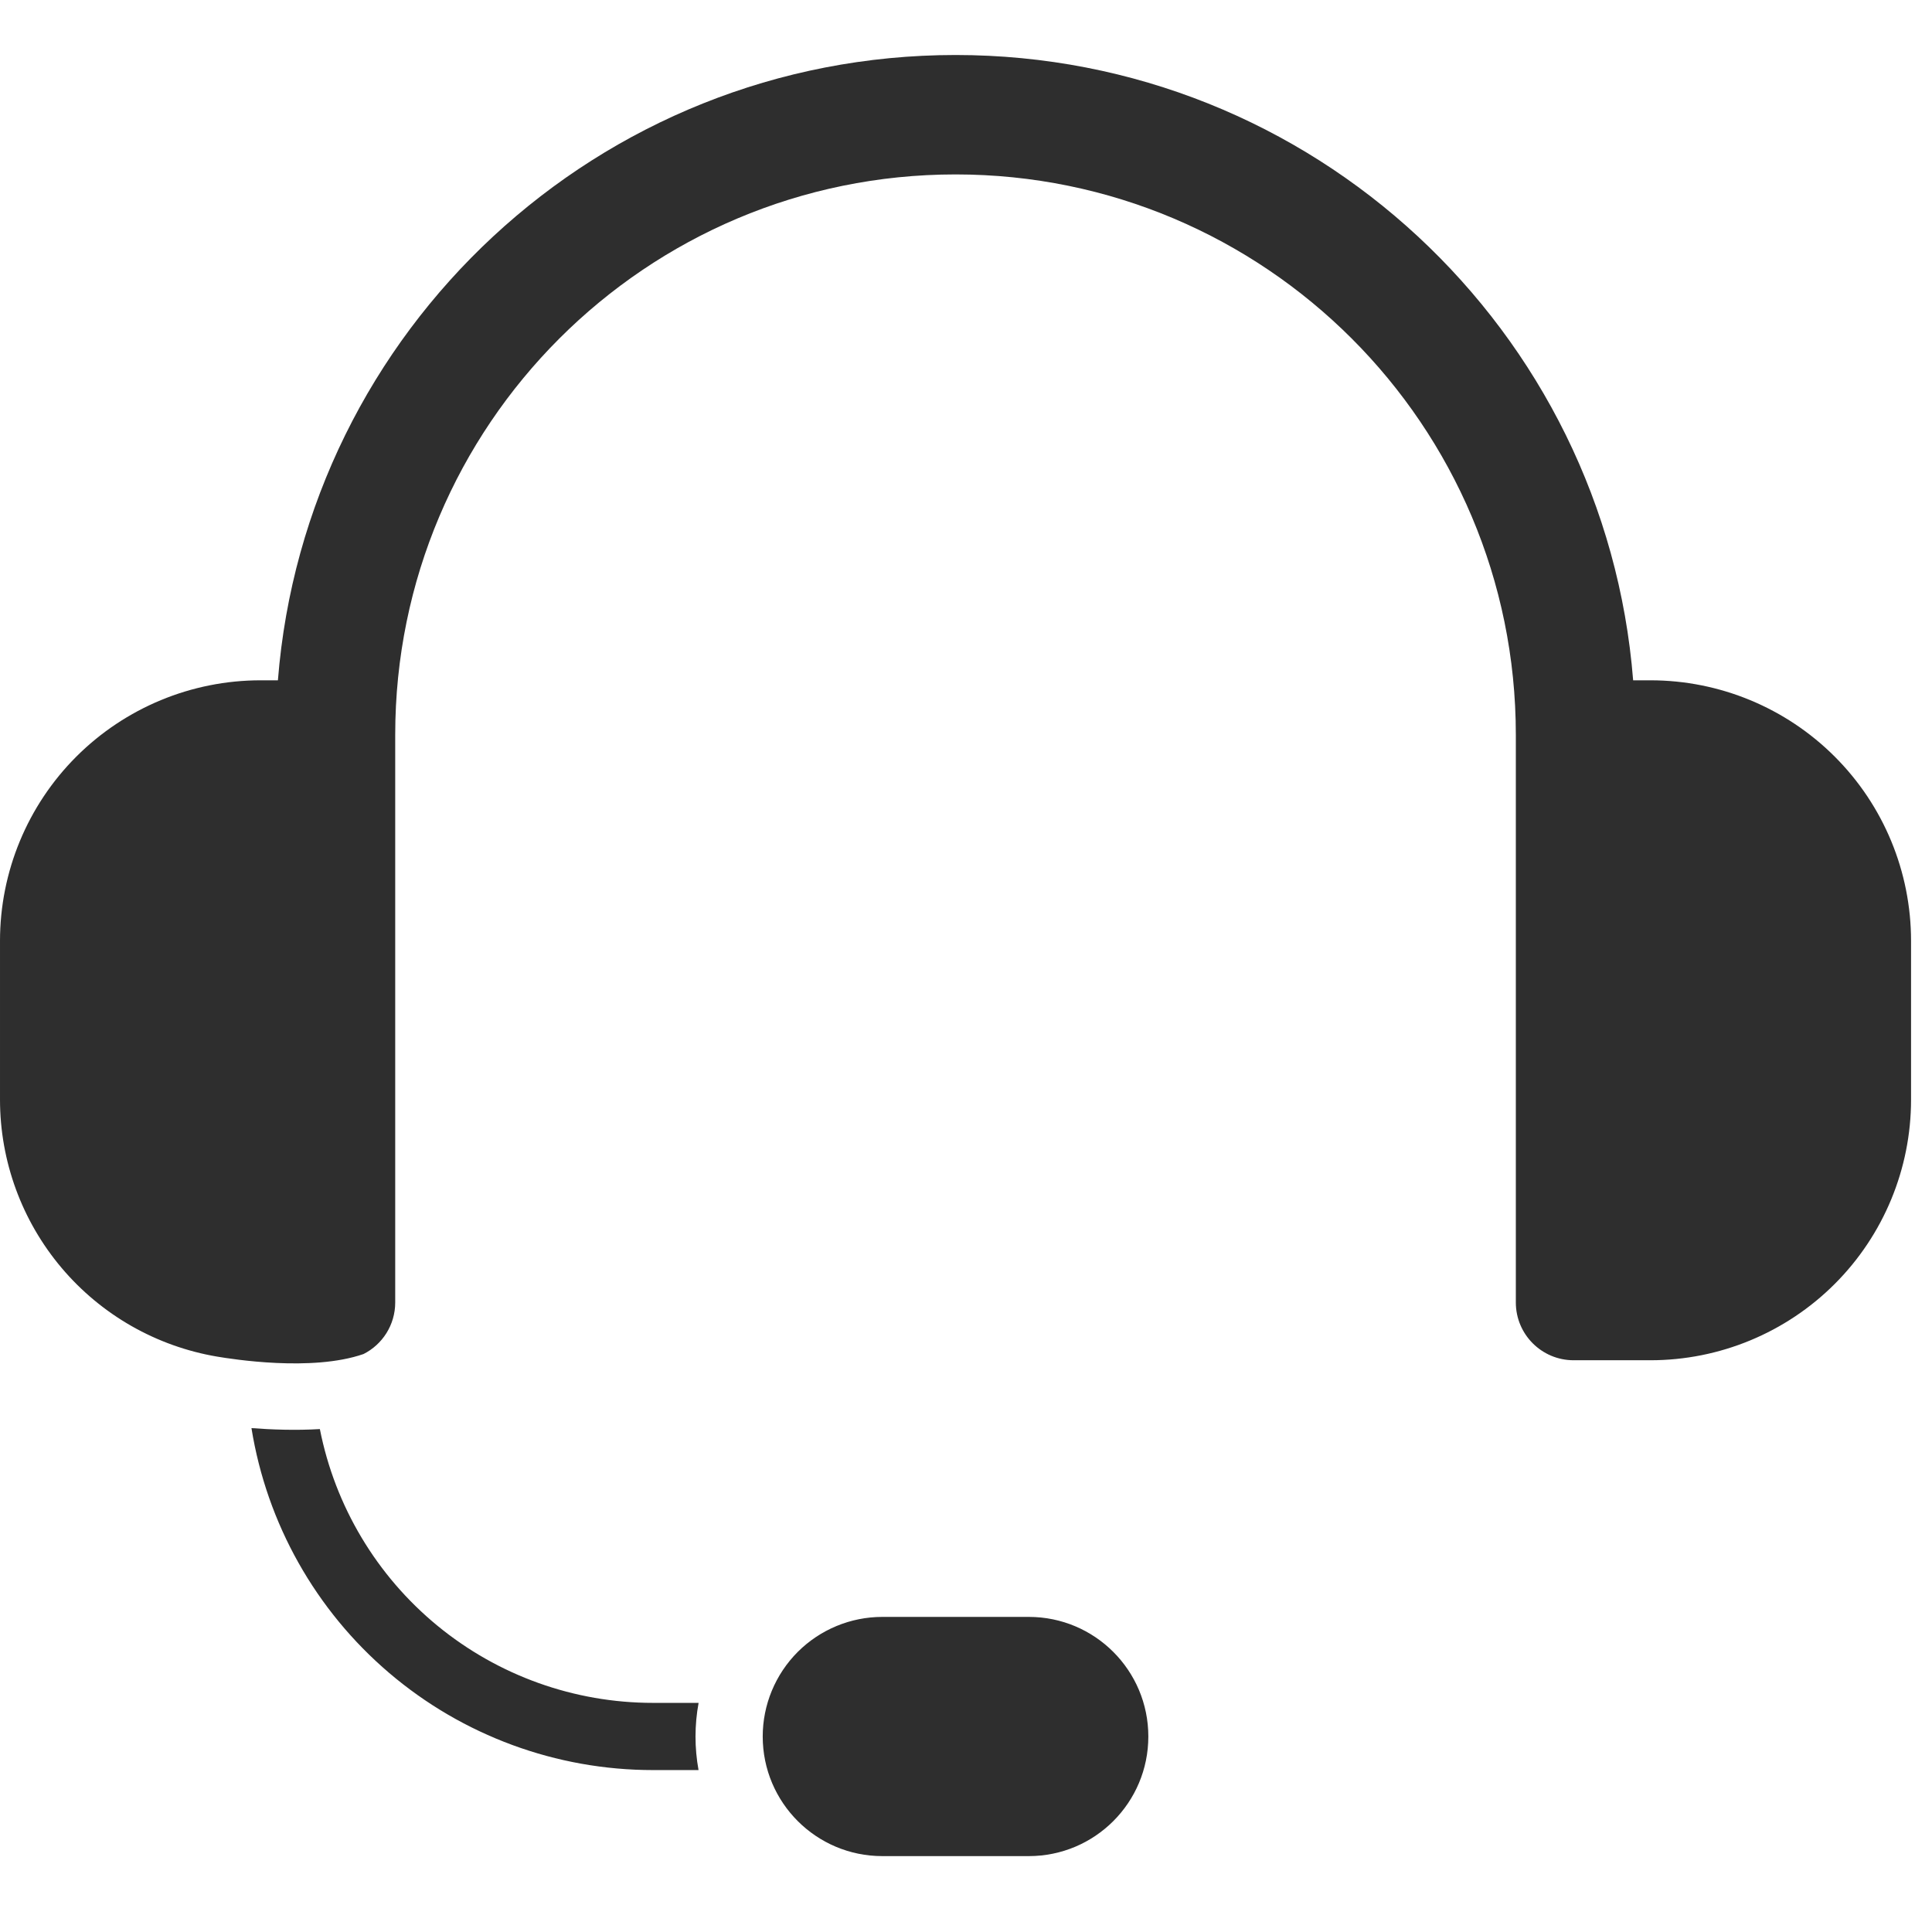 <?xml version="1.0" encoding="UTF-8"?>
<svg xmlns="http://www.w3.org/2000/svg" width="32" height="32" viewBox="0 0 32 32" fill="none">
  <g clip-path="url(#clip0_30_328)">
    <path d="M19.02 28.762C19.02 27.668 18.134 26.781 17.04 26.781H14.614C14.088 26.781 13.585 26.99 13.213 27.361C12.842 27.733 12.633 28.236 12.633 28.762C12.633 29.856 13.52 30.743 14.614 30.743H17.04C18.134 30.743 19.02 29.856 19.02 28.762ZM4.165 23.654C4.495 23.679 4.896 23.694 5.298 23.67C5.55 24.948 6.238 26.099 7.244 26.926C8.25 27.753 9.512 28.205 10.815 28.205H11.571C11.503 28.573 11.503 28.95 11.57 29.318H10.815C9.214 29.318 7.666 28.748 6.447 27.71C5.228 26.672 4.419 25.234 4.165 23.654ZM3.598 22.47C2.592 22.3 1.679 21.78 1.02 21C0.362 20.221 6.60554e-05 19.234 6.10352e-05 18.214L6.10352e-05 15.584C6.1035e-05 14.439 0.455 13.341 1.264 12.532C2.074 11.723 3.171 11.268 4.316 11.268H4.603C5.062 5.471 9.912 0.911 15.827 0.911C21.741 0.911 26.591 5.471 27.05 11.268H27.337C28.482 11.268 29.58 11.723 30.389 12.532C31.199 13.341 31.653 14.439 31.653 15.584V18.214C31.653 19.358 31.199 20.456 30.389 21.266C29.58 22.075 28.482 22.53 27.337 22.53H26.064C25.536 22.53 25.107 22.102 25.107 21.573V12.17C25.107 7.044 20.952 2.889 15.827 2.889C10.701 2.889 6.546 7.044 6.546 12.17V21.573C6.546 21.946 6.333 22.27 6.021 22.427C5.164 22.725 3.834 22.509 3.598 22.47Z" fill="#2E2E2E"></path>
  </g>
  <defs>
    <clipPath id="clip0_30_328">
      <rect width="31.653" height="31.653" fill="white"></rect>
    </clipPath>
  </defs>
</svg>
